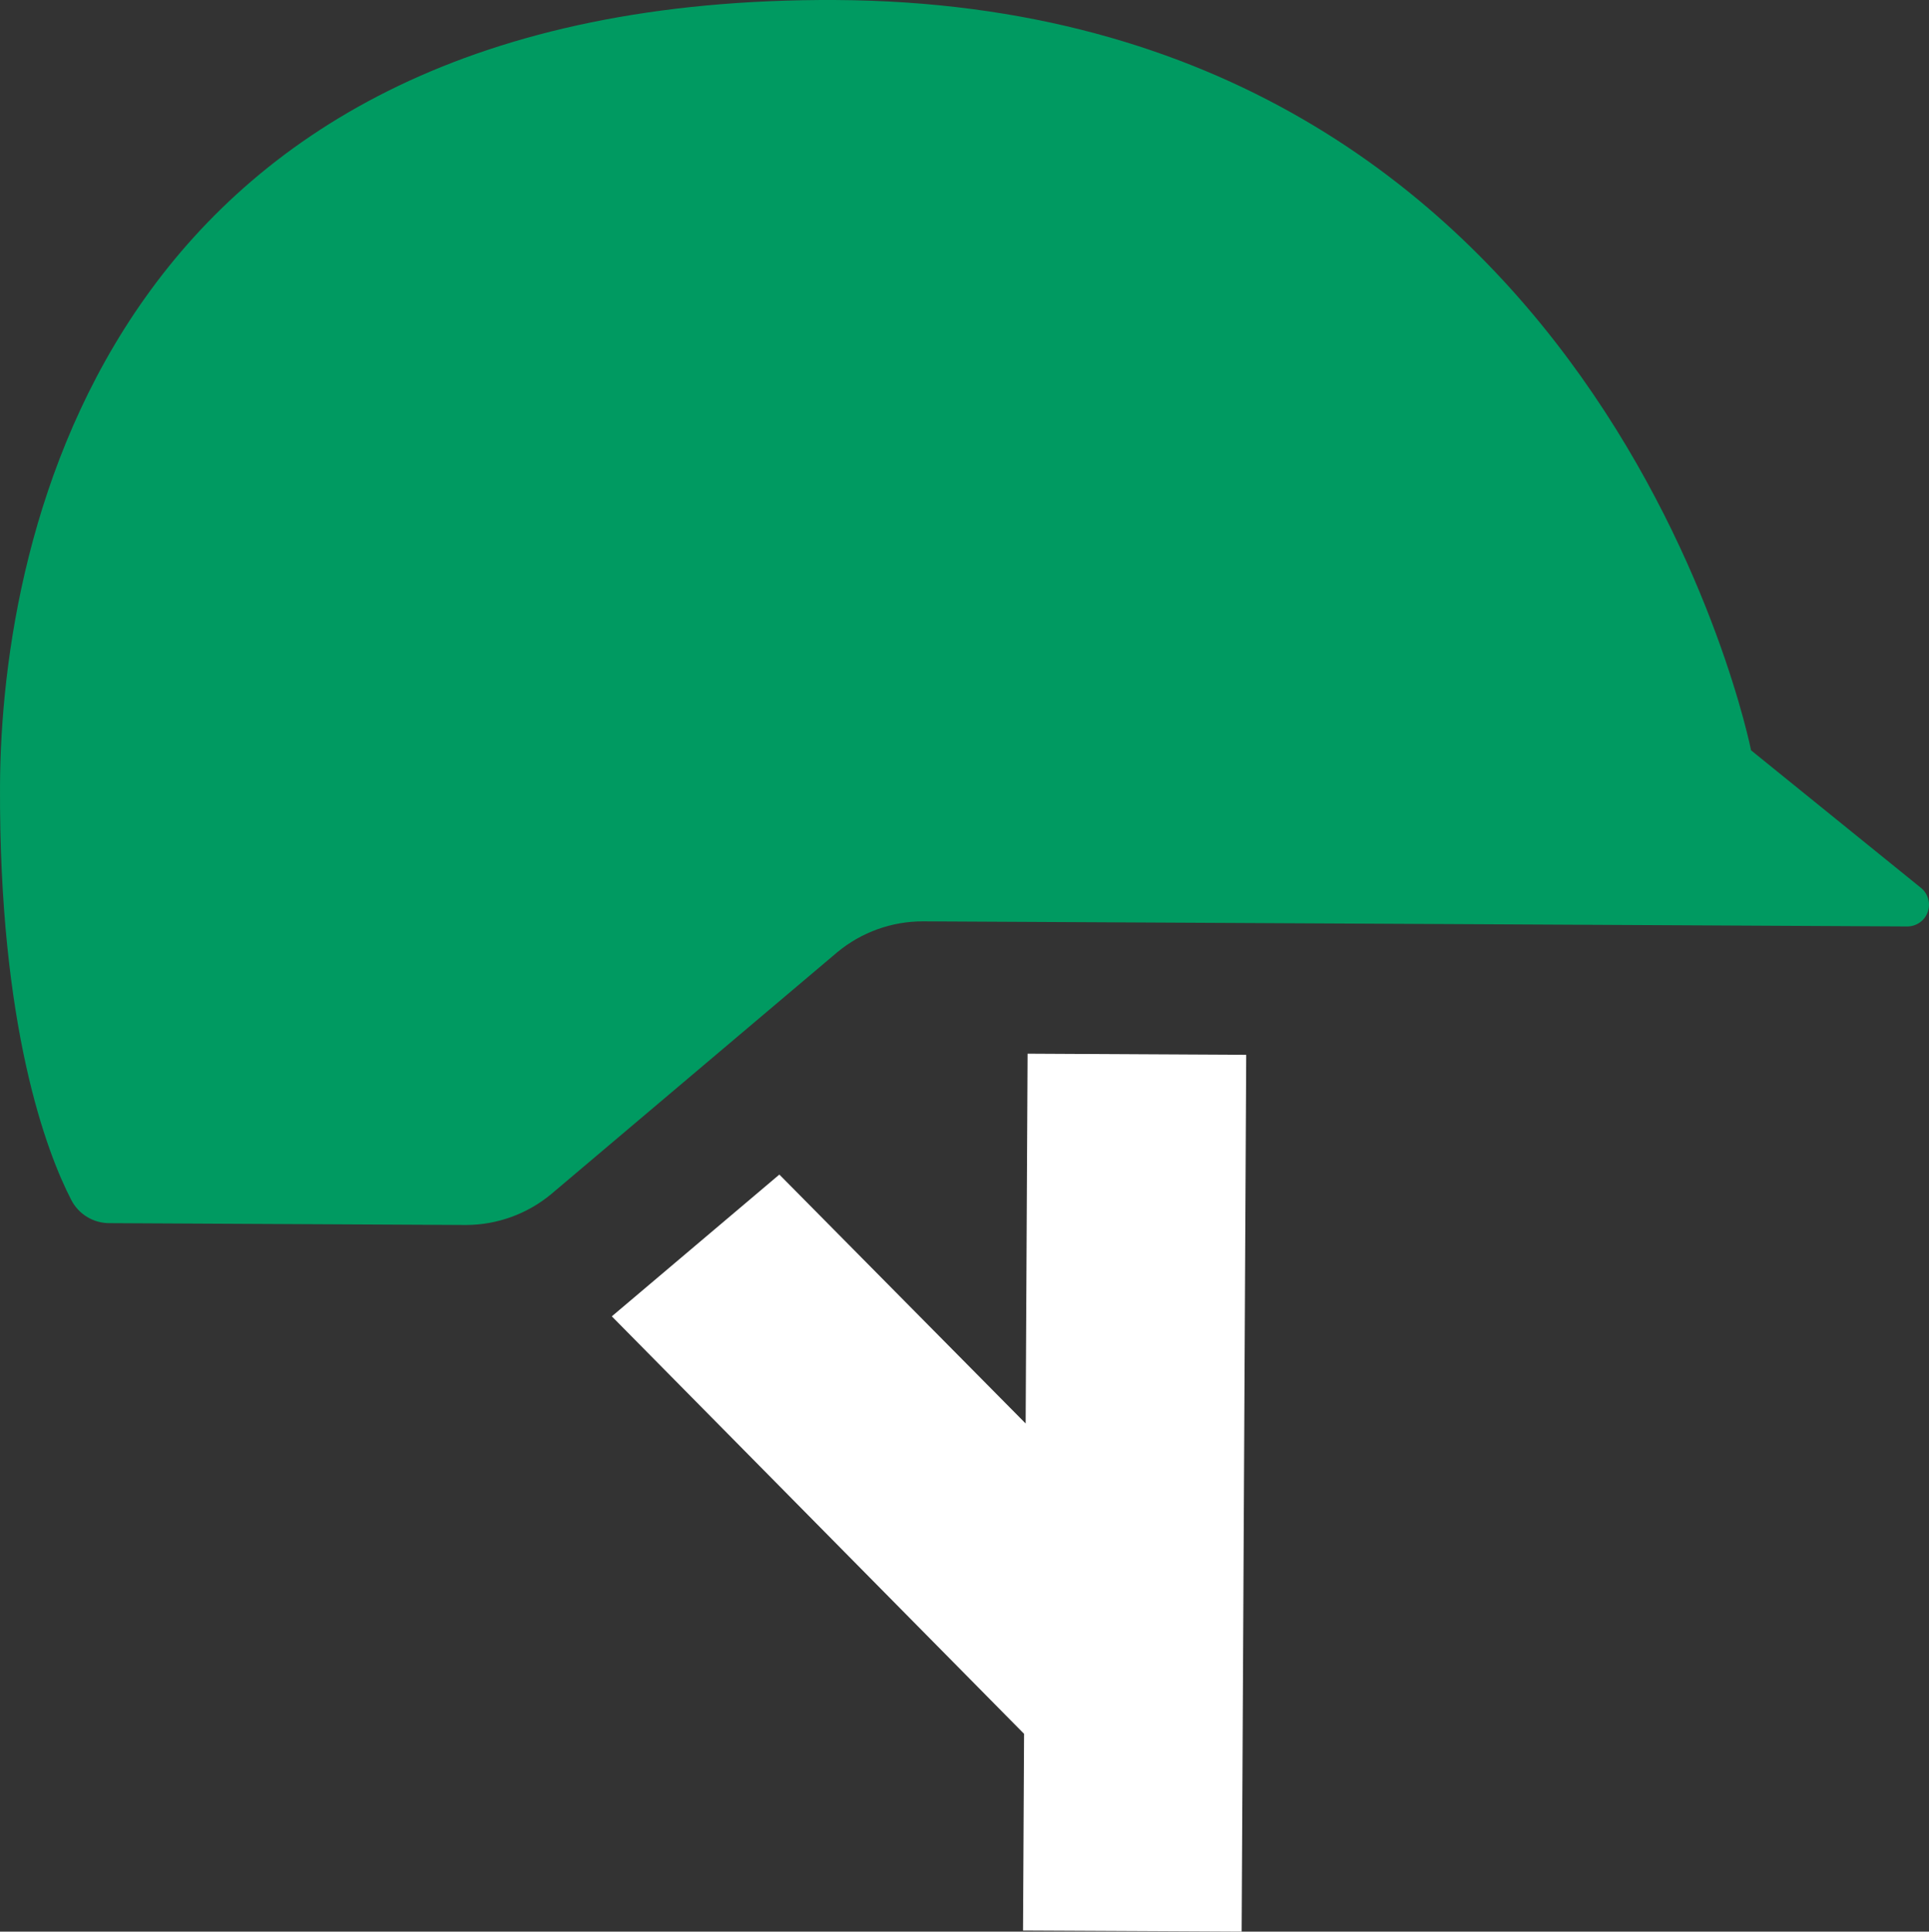 <?xml version="1.0" encoding="UTF-8"?>
<svg width="99.861px" height="100.001px" viewBox="0 0 99.861 100.001" version="1.1" xmlns="http://www.w3.org/2000/svg" xmlns:xlink="http://www.w3.org/1999/xlink">
    <rect x="0" y="0" width="99.861" height="100.001" fill="#333333" stroke="none"/>
    <title>icon_wear_a_helmet</title>
    <g id="website" stroke="none" stroke-width="1" fill="none" fill-rule="evenodd">
        <g id="iMac-21.5&quot;" transform="translate(-185, -40)" fill-rule="nonzero">
            <g id="icon_wear_a_helmet" transform="translate(185, 40)">
                <path d="M24.101,63.418 L5.679,63.323 C5.269,63.327 4.866,63.217 4.515,63.005 C4.163,62.793 3.878,62.488 3.69,62.123 C2.436,59.701 -0.063,53.194 0.001,40.65 C0.068,27.693 5.585,-0.191 43.266,0.001 C82.984,0.21 90.65,38.845 90.65,38.845 L99.442,45.963 C99.626,46.111 99.758,46.313 99.82,46.54 C99.883,46.767 99.873,47.008 99.791,47.229 C99.709,47.45 99.56,47.64 99.364,47.772 C99.169,47.903 98.937,47.97 98.701,47.963 L47.78,47.699 C46.166,47.697 44.602,48.259 43.357,49.287 L28.52,61.832 C27.286,62.851 25.736,63.412 24.135,63.418 L24.101,63.418 Z" id="Path" fill="#009A61"></path>
                <polygon id="Path" fill="#FFFFFF" points="53.014 89.762 52.96 99.945 64.278 100.001 64.514 54.609 53.196 54.55 53.096 73.695 40.346 60.808 31.672 68.148"></polygon>
            </g>
        </g>
    </g>
</svg>